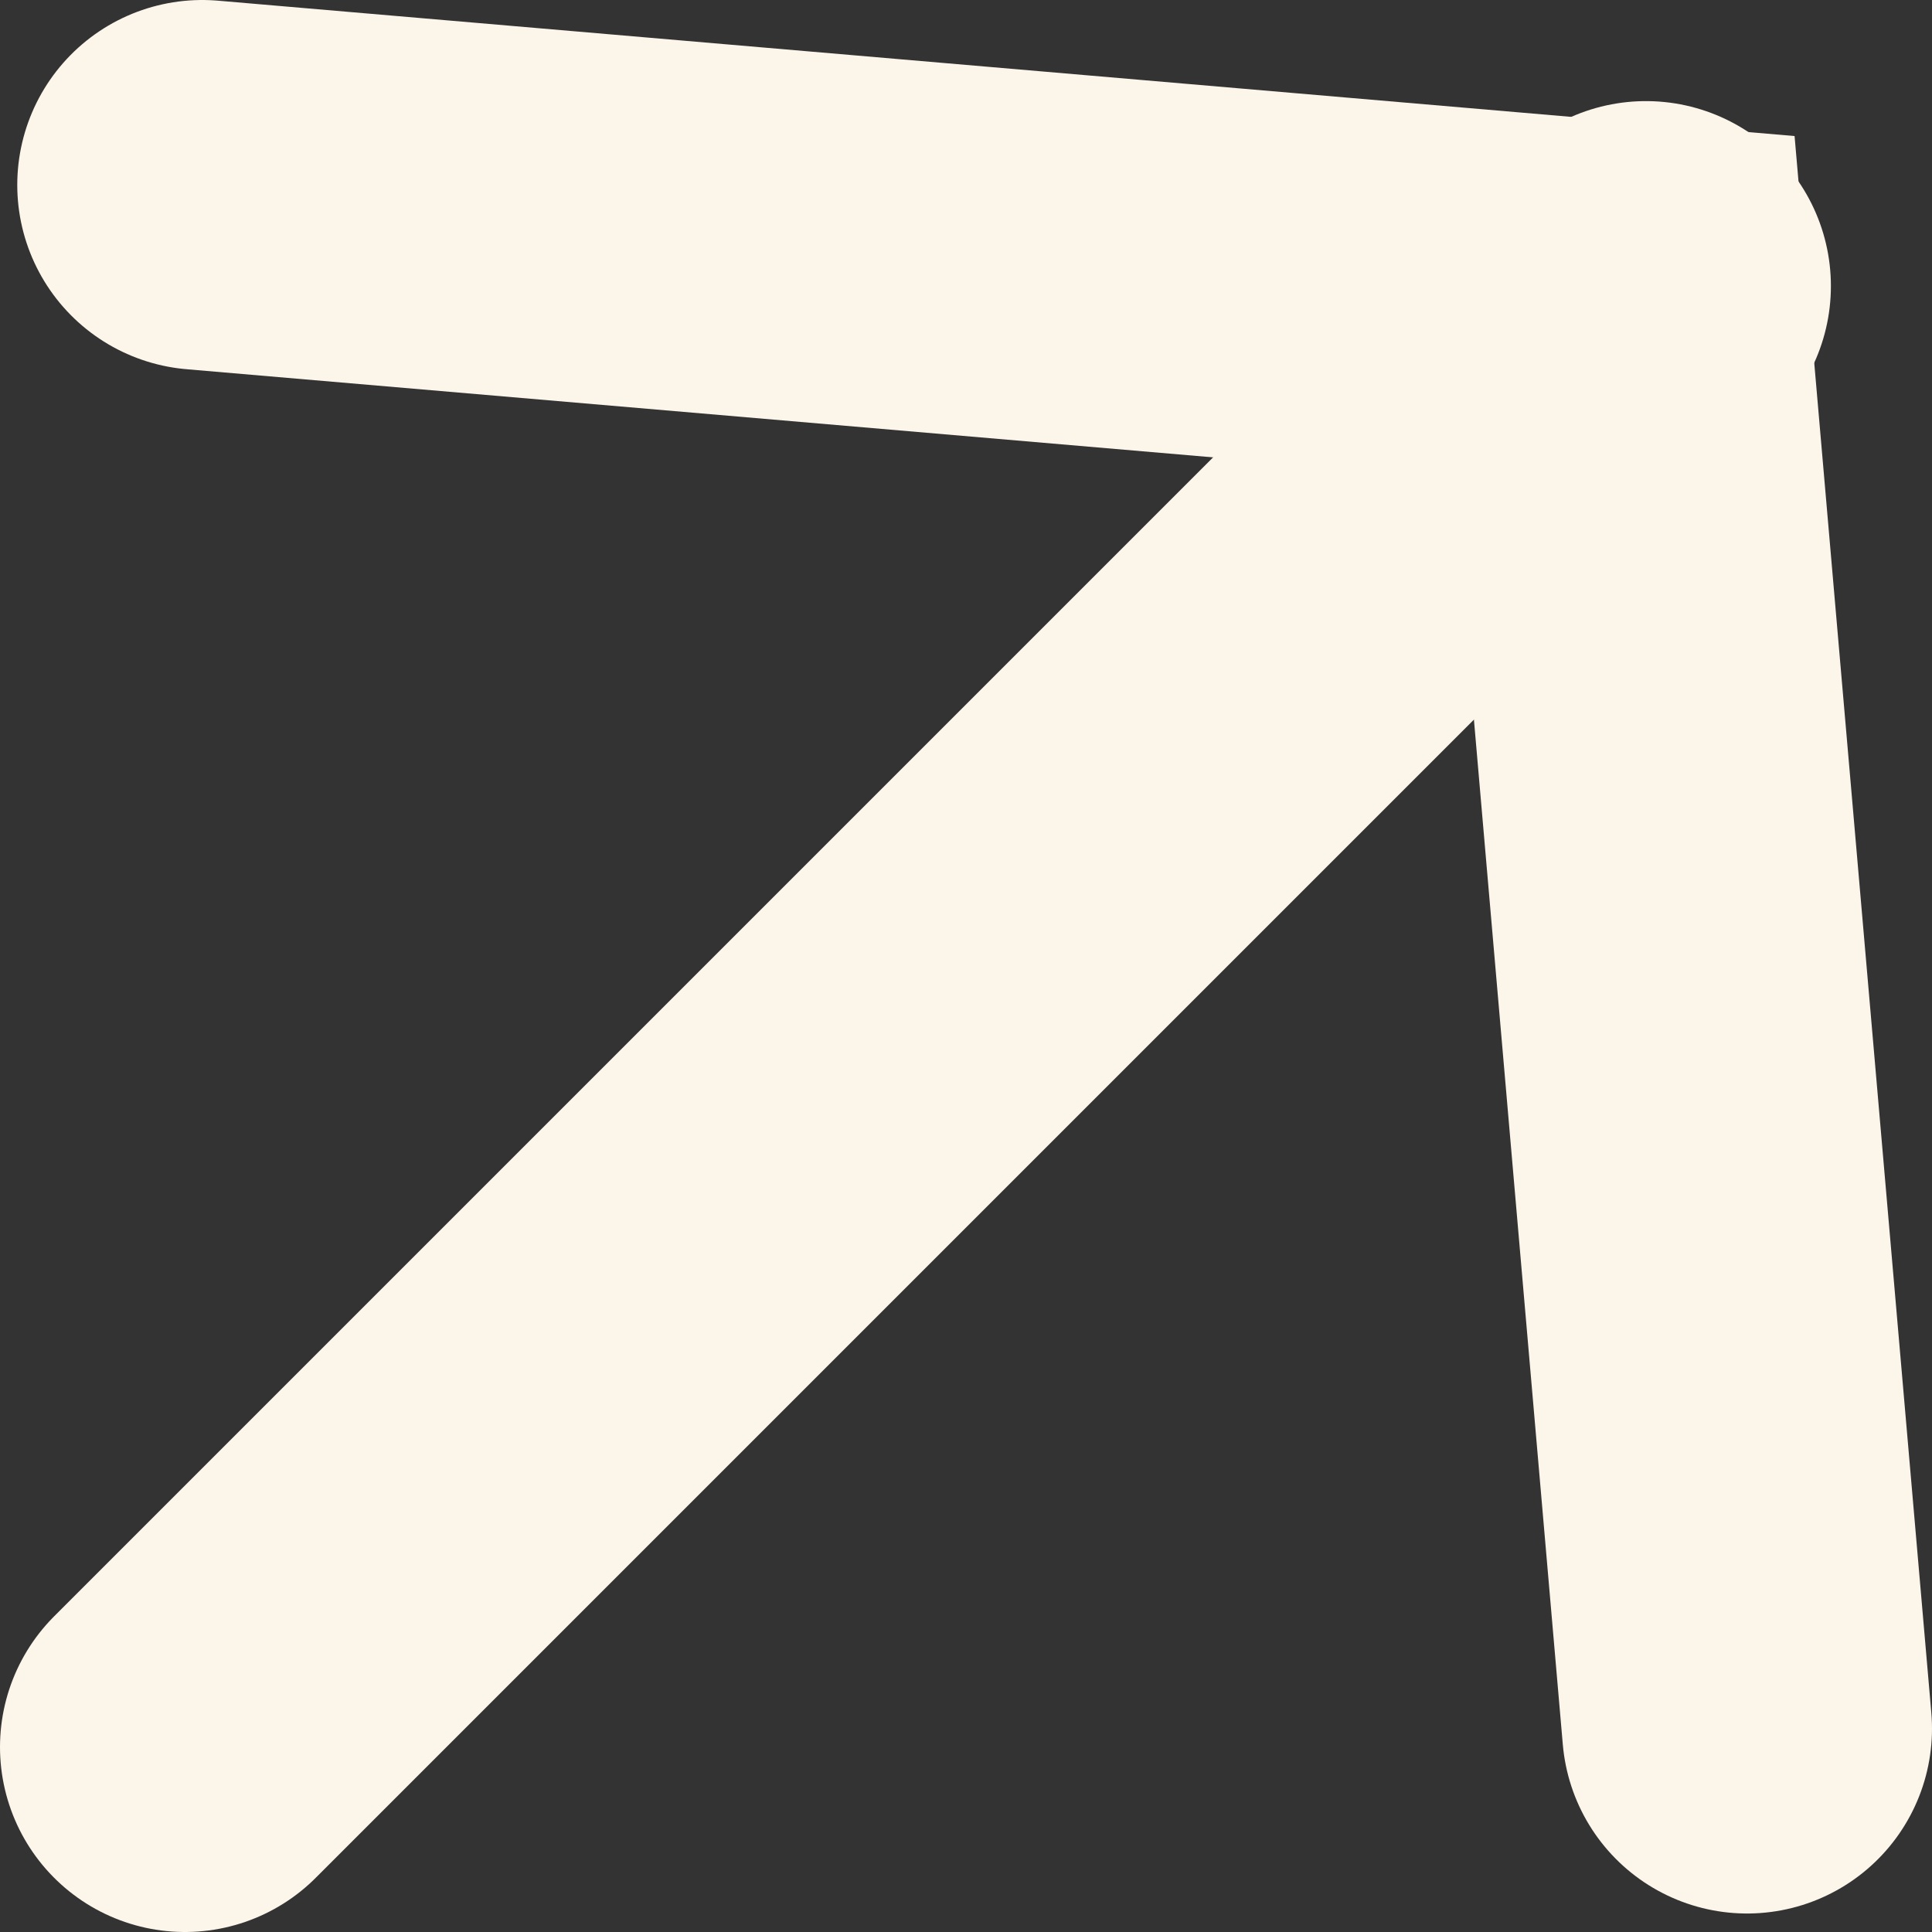 <?xml version="1.0" encoding="UTF-8"?>
<svg id="uuid-9cddf2cd-6d37-450e-8db5-8347af4aedec" data-name="Layer 2" xmlns="http://www.w3.org/2000/svg" xmlns:xlink="http://www.w3.org/1999/xlink" viewBox="0 0 15.67 15.67">
  <rect x="0" y="0" width="15.67" height="15.67" fill="#333333" stroke="none"/>
  <defs>
    <clipPath id="uuid-1d393184-3faf-468a-9b63-f369a2770a7a">
      <rect width="15.67" height="15.67" style="fill: none;"/>
    </clipPath>
  </defs>
  <g id="uuid-589ec9dc-8ab1-49d1-8008-16db5e279cf3" data-name="Layer 1">
    <g style="clip-path: url(#uuid-1d393184-3faf-468a-9b63-f369a2770a7a);">
      <line x1="13.35" y1="2.32" x2="1.5" y2="14.17" style="fill: none; stroke: #fcf5ea; stroke-linecap: round; stroke-miterlimit: 10; stroke-width: 3px;"/>
      <polyline points="1.64 1.5 13.17 2.49 14.17 14.02" style="fill: none; stroke: #fcf5ea; stroke-linecap: round; stroke-miterlimit: 10; stroke-width: 3px;"/>
    </g>
  </g>
</svg>